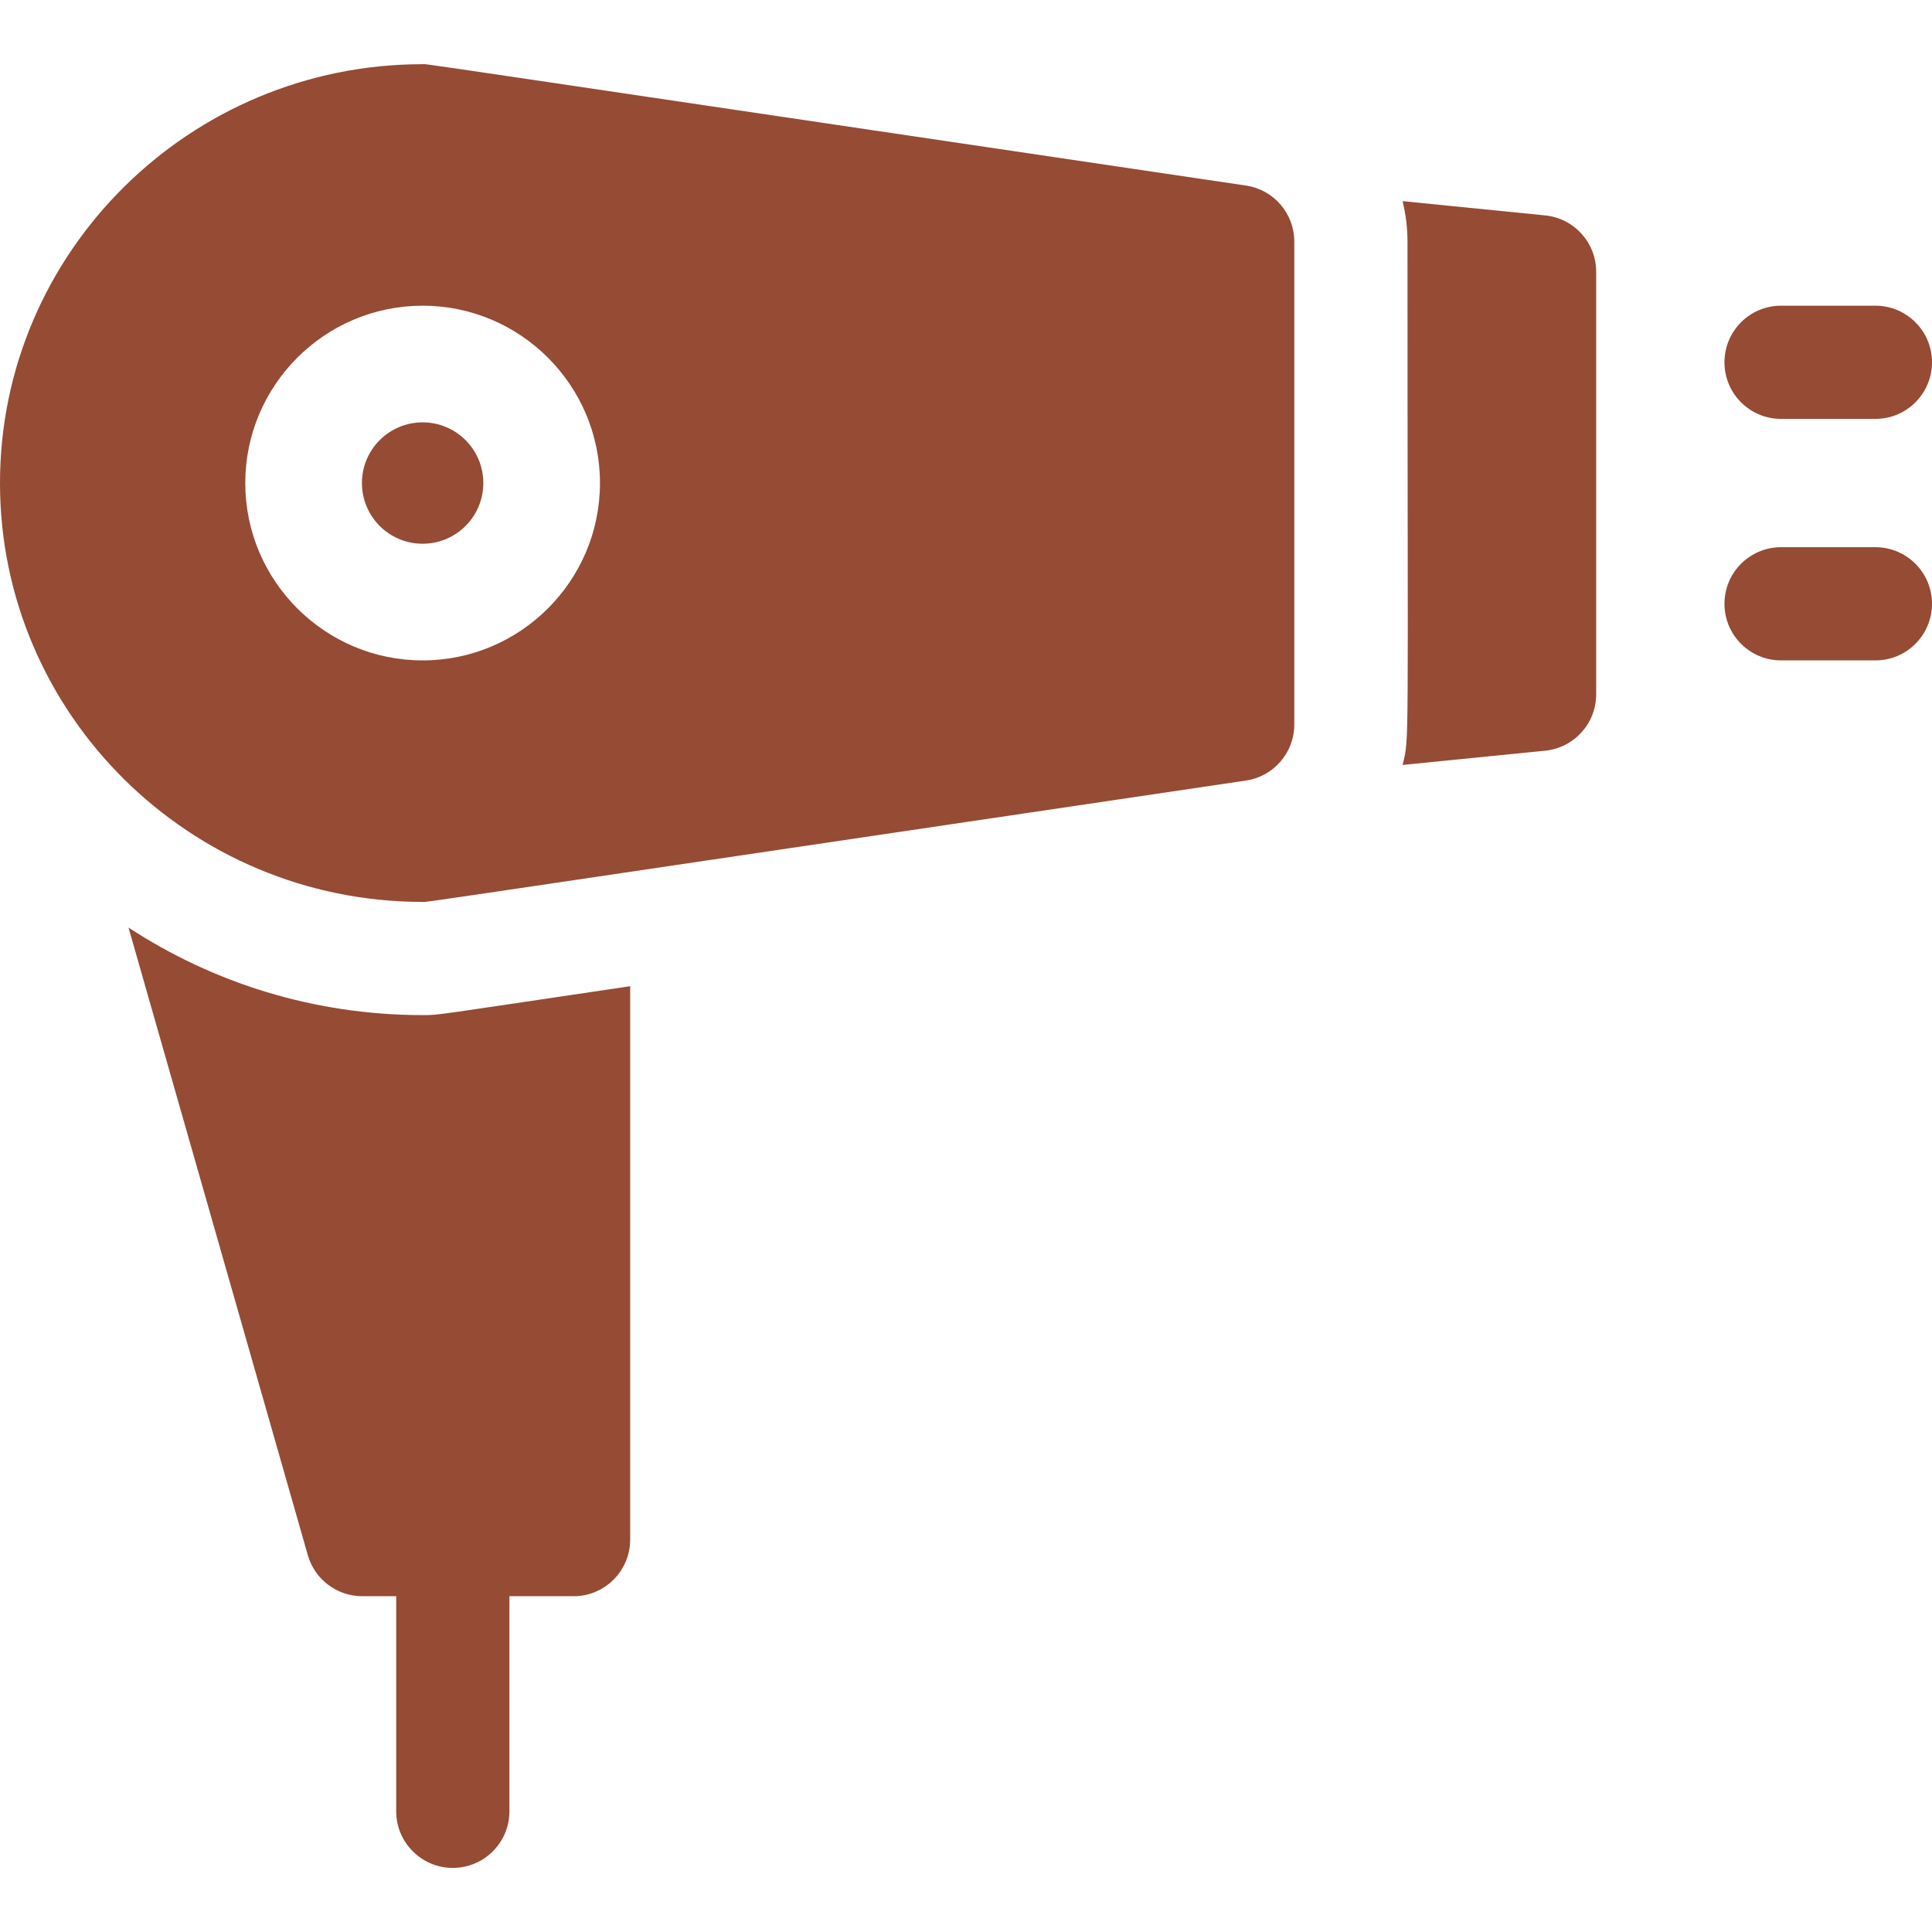 <svg id="Capa_1" enable-background="new 0 0 512 512" height="512" viewBox="0 0 512 512" width="512" xmlns="http://www.w3.org/2000/svg" fill="#954b34"><g><path d="m472 111.013h25c8.284 0 15-6.716 15-15s-6.716-15-15-15h-25c-8.284 0-15 6.716-15 15s6.716 15 15 15z"/><path d="m497 145.013h-25c-8.284 0-15 6.716-15 15s6.716 15 15 15h25c8.284 0 15-6.716 15-15s-6.716-15-15-15z"/><path d="m409.493 57.087-37.796-3.78c.853 3.481 1.303 7.073 1.303 10.706 0 137.969.555 131.121-1.303 138.706l37.796-3.78c7.668-.767 13.507-7.22 13.507-14.926v-112c0-7.706-5.839-14.159-13.507-14.926z"/><path d="m112 269.013c-28.765 0-55.553-8.545-77.943-23.201l47.521 166.322c1.84 6.439 7.726 10.879 14.423 10.879h9v57c0 8.284 6.716 15 15 15s15-6.716 15-15v-57h17c8.284 0 15-6.716 15-15v-146.657c-52.945 7.844-50.505 7.657-55.001 7.657z"/><path d="m330.198 49.175c-231.494-34.295-216.481-32.162-218.198-32.162-61.757 0-112 49.794-112 111s50.243 111 112 111c1.717 0-13.244 2.125 218.198-32.162 7.355-1.09 12.802-7.402 12.802-14.838v-128c0-7.435-5.447-13.748-12.802-14.838zm-218.198 125.838c-25.916 0-47-21.084-47-47s21.084-47 47-47 47 21.084 47 47-21.084 47-47 47z"/><circle cx="112" cy="128.013" r="16.084"/></g></svg>